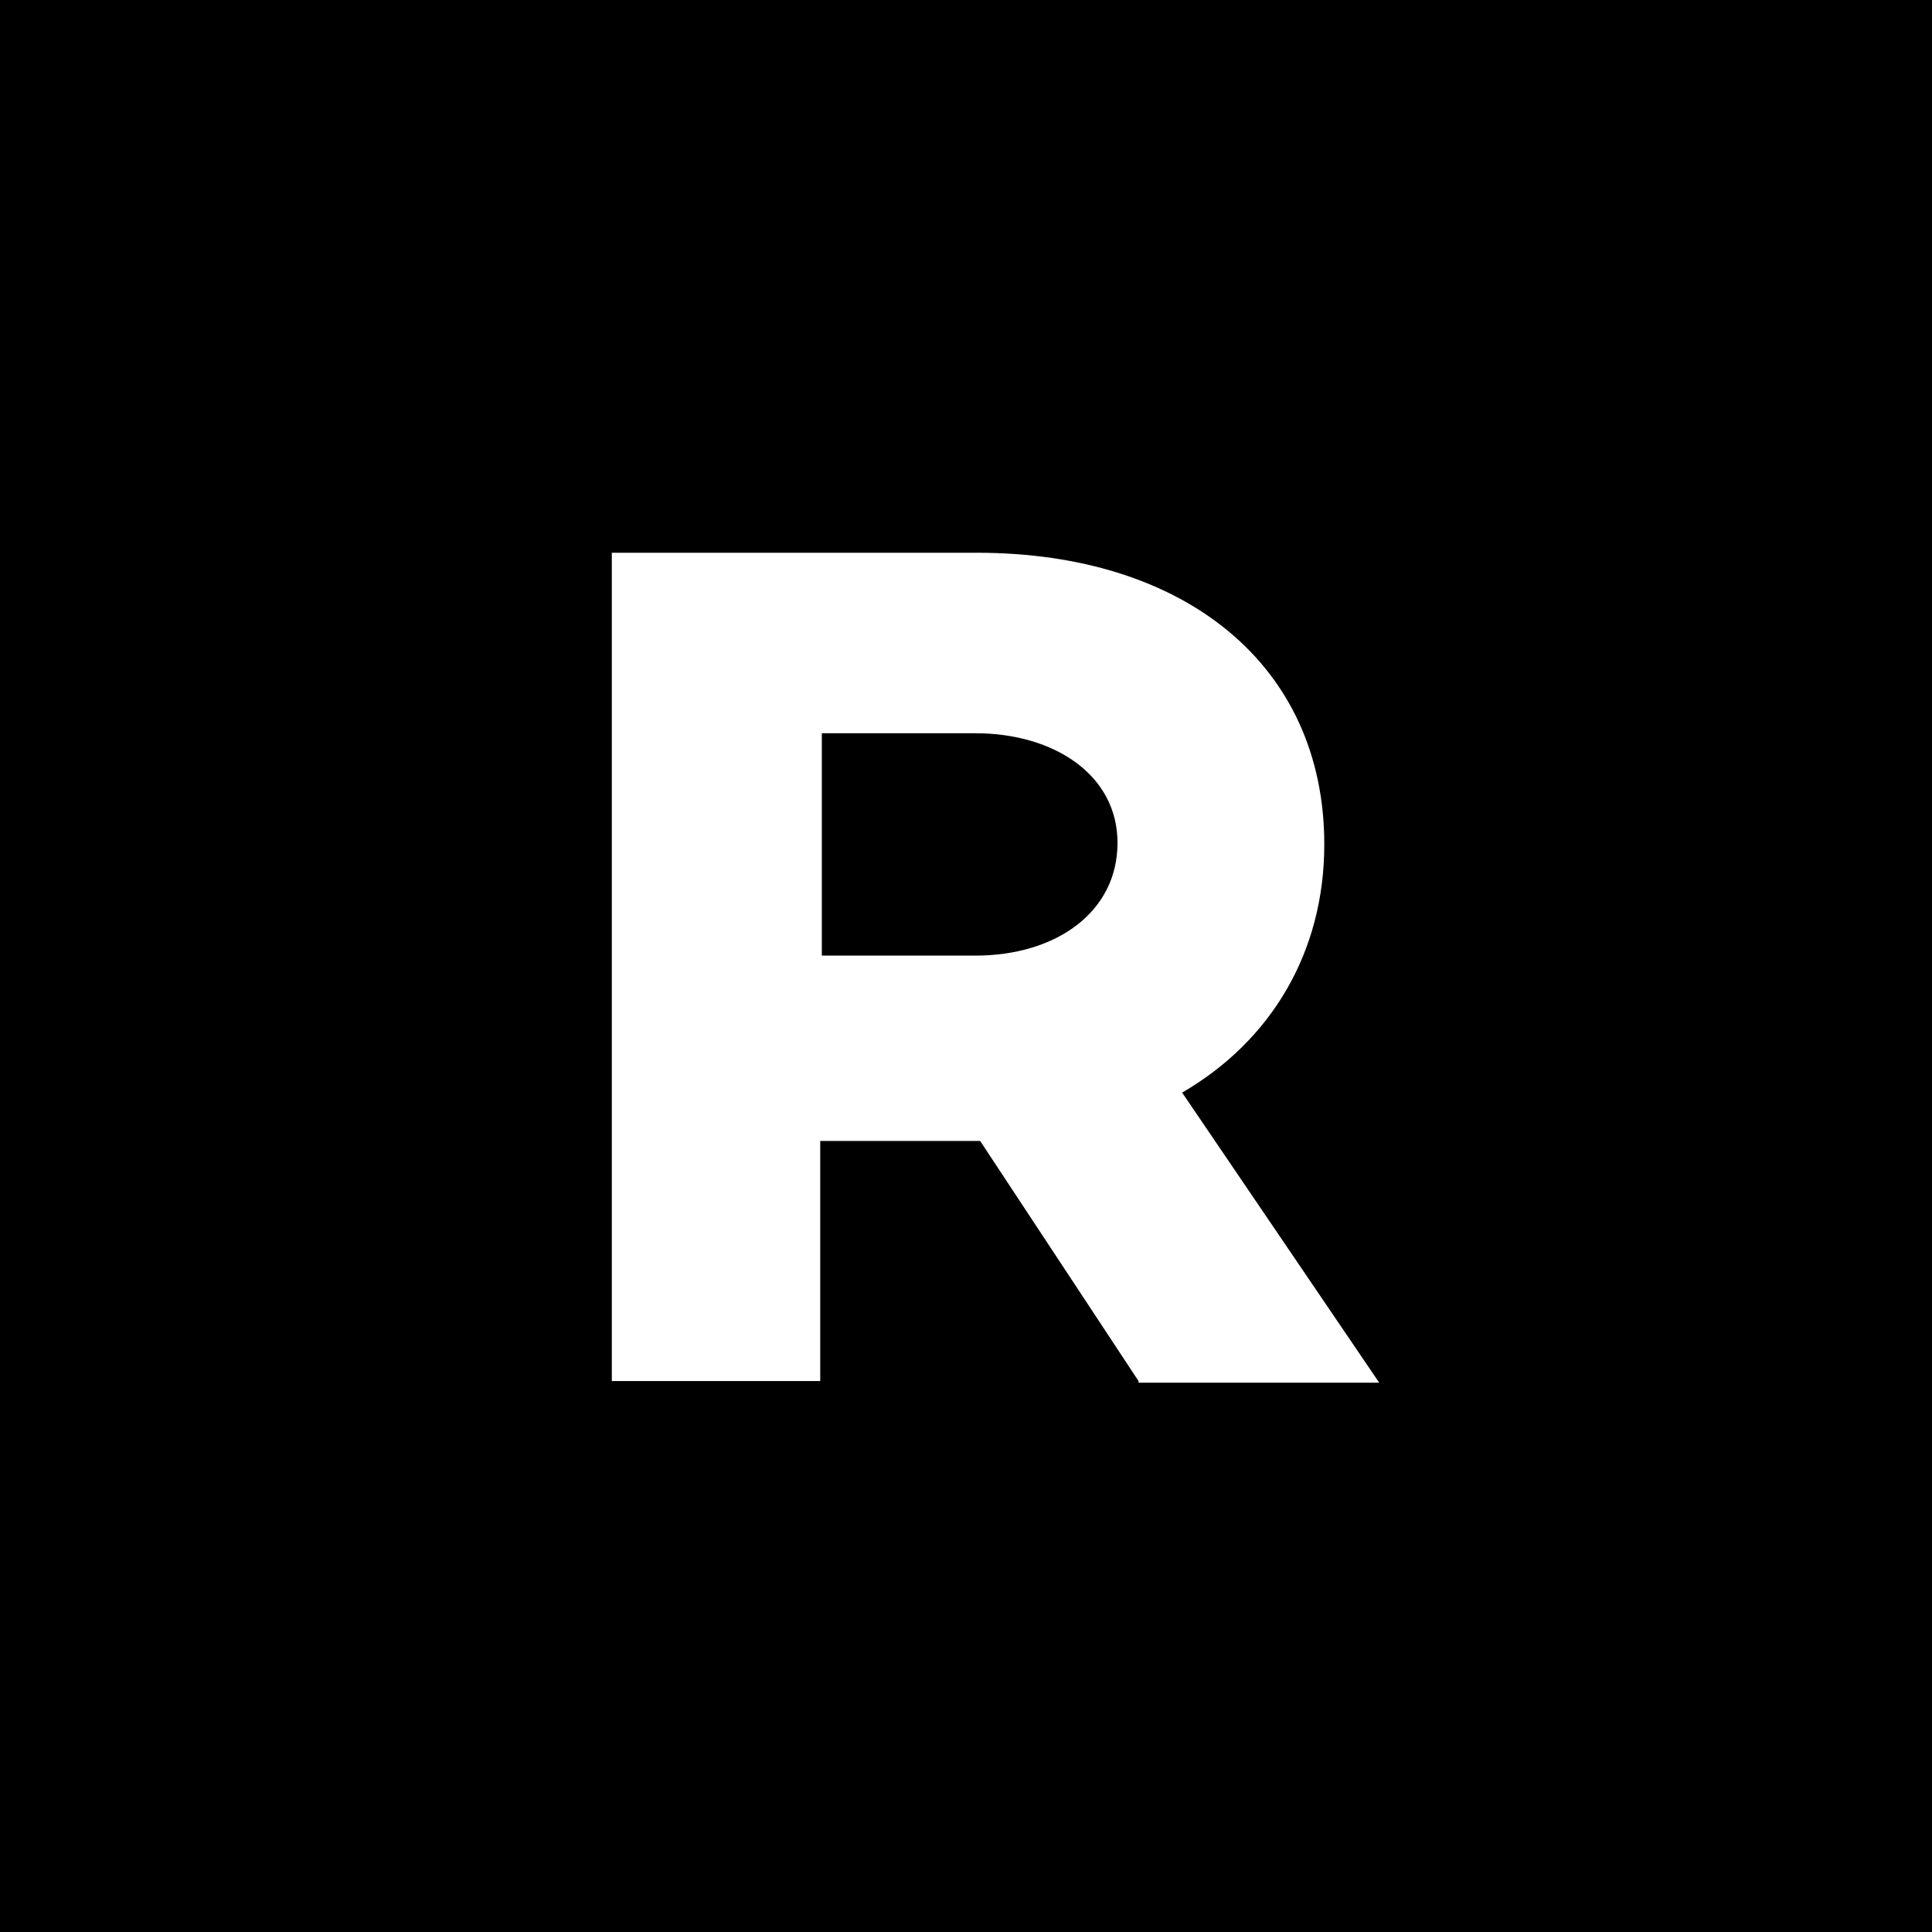 <svg width="40" height="40" viewBox="0 0 40 40" fill="none" xmlns="http://www.w3.org/2000/svg">
<rect width="40" height="40" fill="black"/>
<path d="M23.572 28.593L20.293 23.622H16.982V28.593H12.667V11.444H20.226C24.541 11.444 27.418 13.78 27.418 17.483C27.418 19.719 26.314 21.553 24.475 22.621L28.555 28.627H23.572V28.593ZM17.015 19.785H20.193C21.866 19.785 23.137 18.884 23.137 17.45C23.137 16.049 21.832 15.181 20.193 15.181H17.015V19.785Z" fill="white"/>
</svg>

